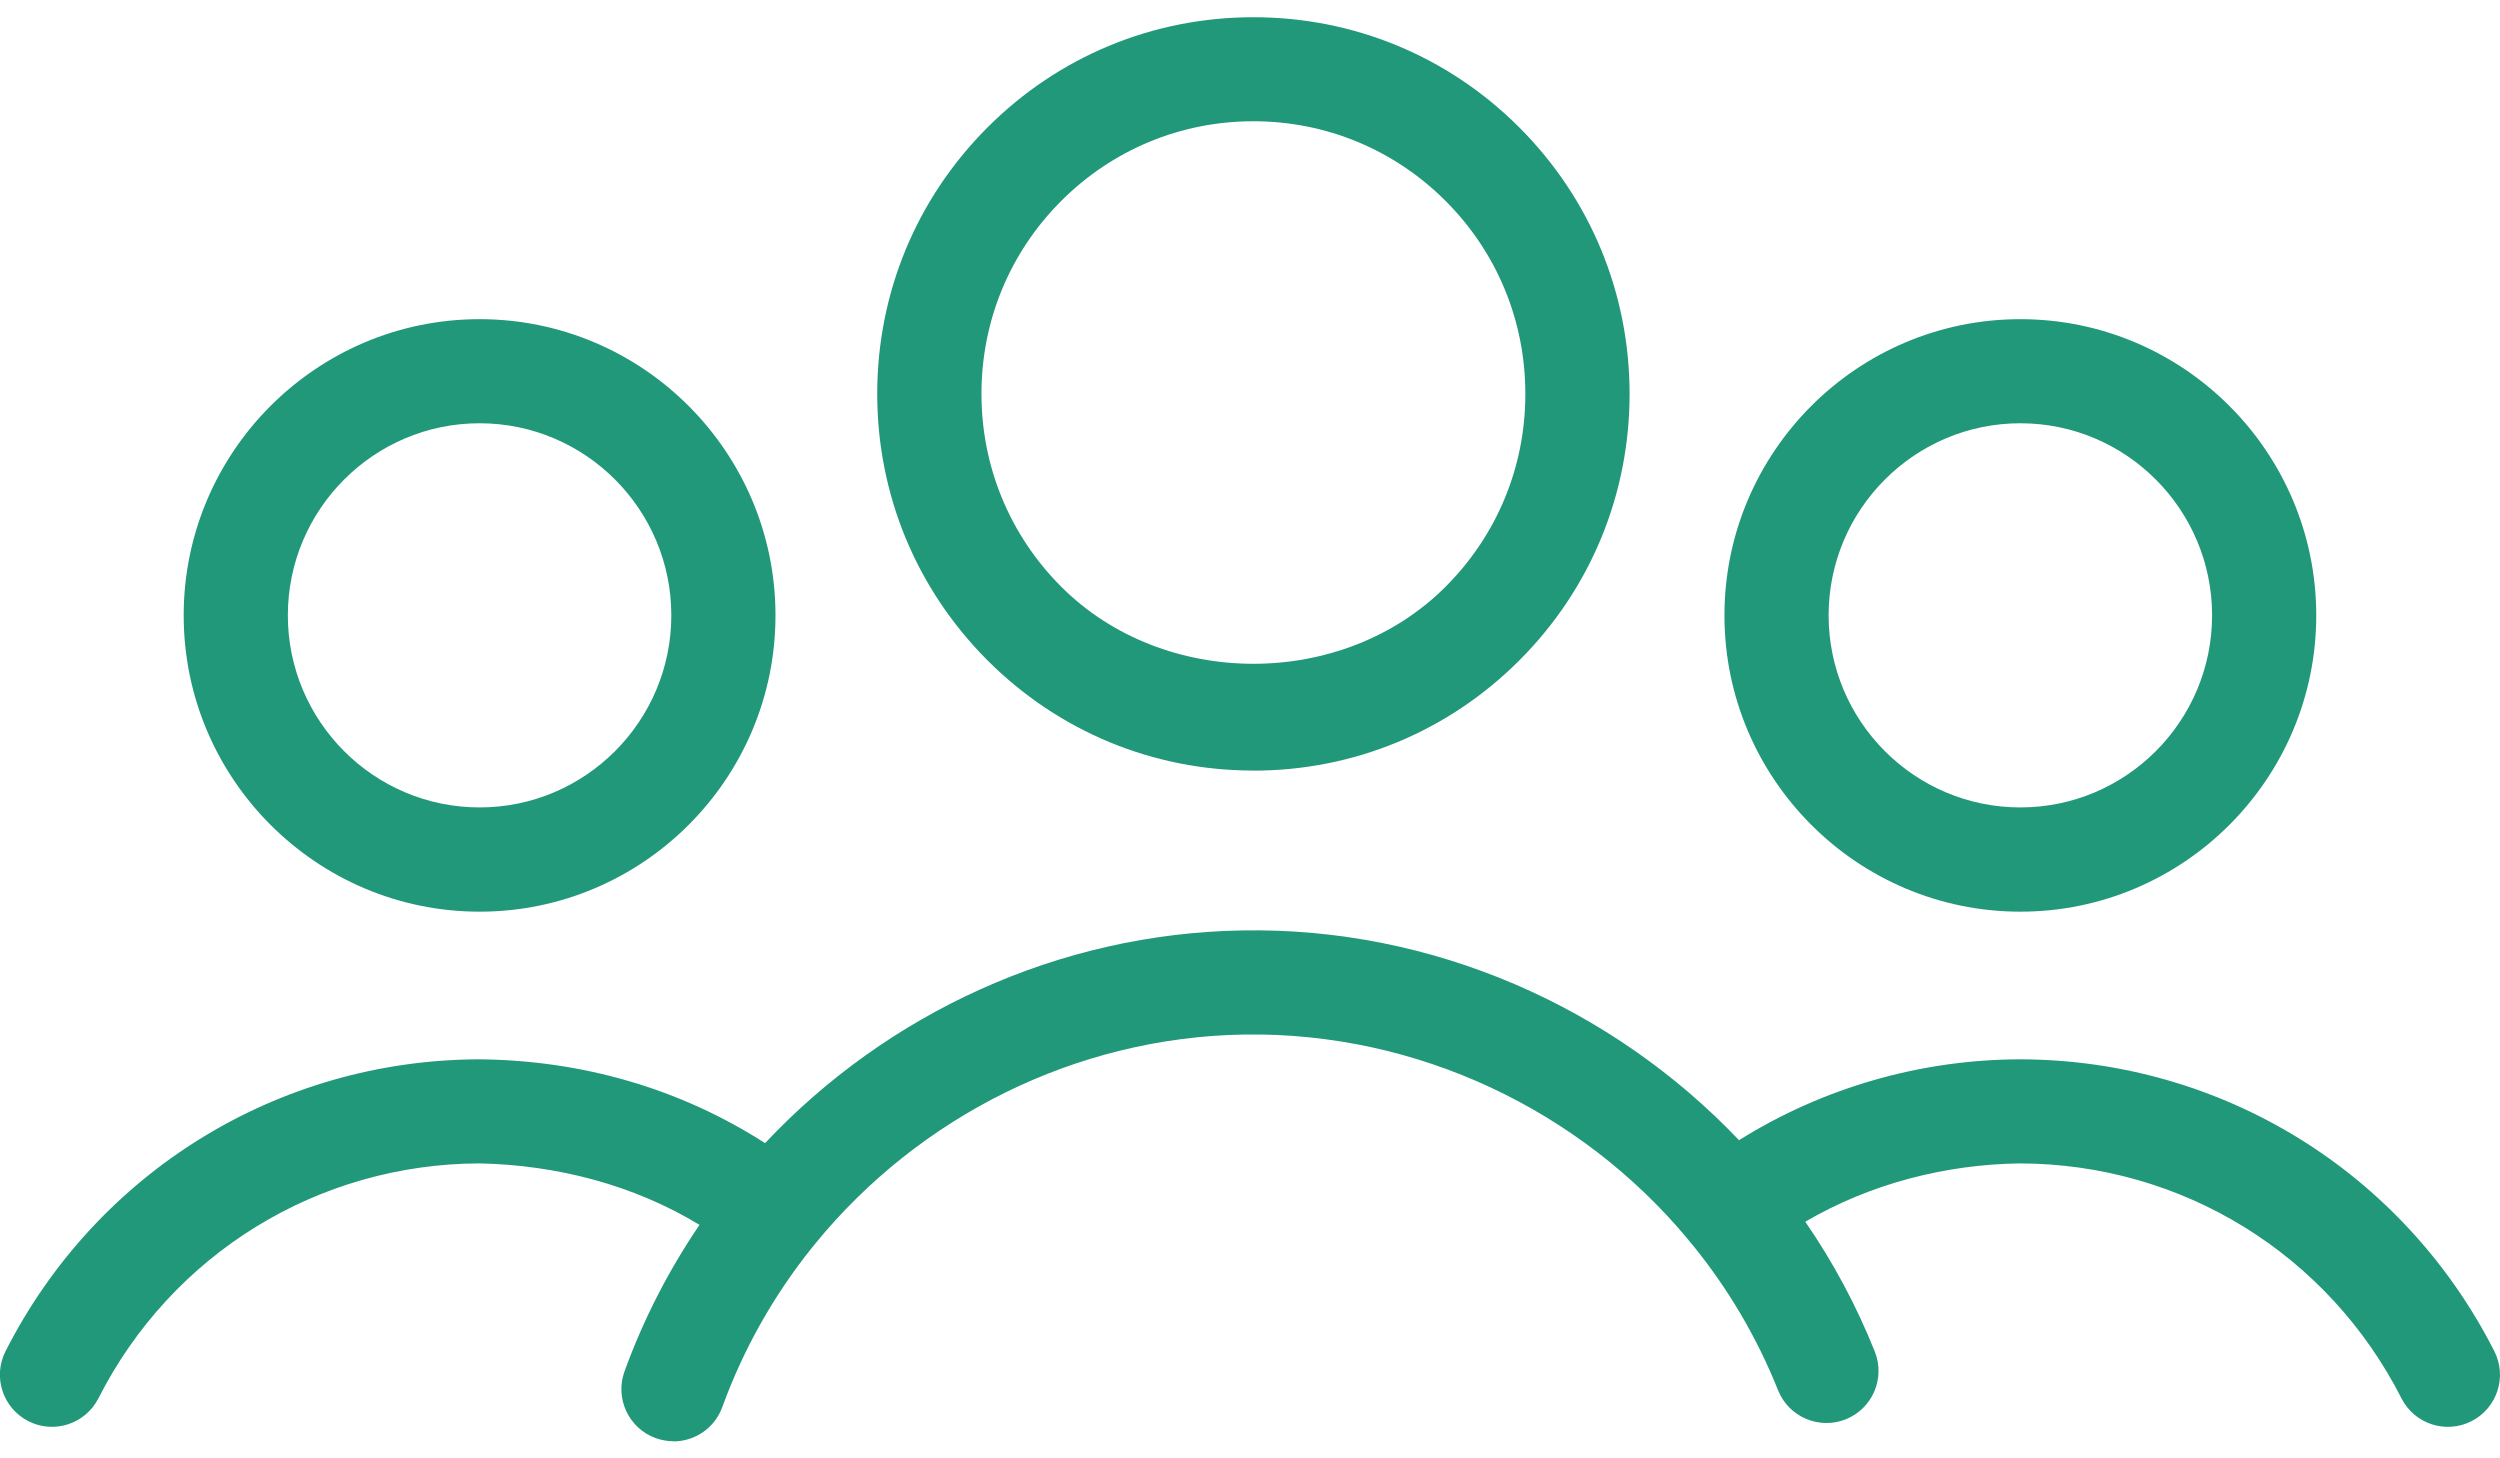 <?xml version="1.0" encoding="UTF-8"?><svg id="uuid-8bb0fa71-5017-4752-b3e6-37ed7d5f6da9" xmlns="http://www.w3.org/2000/svg" xmlns:xlink="http://www.w3.org/1999/xlink" viewBox="0 0 36 21"><defs><clipPath id="uuid-ac6d6ca3-4f18-417a-bd90-8ee09942216e"><rect width="36" height="21" style="fill:none; stroke-width:0px;"/></clipPath></defs><g style="clip-path:url(#uuid-ac6d6ca3-4f18-417a-bd90-8ee09942216e);"><g id="uuid-1de2c467-5053-4e58-9875-4d8aafa5c5fa"><g id="uuid-b10d189e-c8c1-4709-822b-cfa7b769a36e"><path d="m9.698,20.754c-.085,0-.171-.015-.256-.045-.389-.141-.59-.572-.449-.961.274-.755.64-1.463,1.08-2.11-.95-.576-2.053-.862-3.167-.885-2.328.006-4.432,1.302-5.489,3.383-.188.369-.639.517-1.008.329-.369-.188-.517-.639-.329-1.008,1.313-2.585,3.927-4.195,6.823-4.203,1.484.014,2.893.423,4.114,1.207,1.757-1.87,4.231-3.021,6.879-3.063,2.73-.047,5.319,1.099,7.146,3.021,1.208-.758,2.623-1.163,4.052-1.165,2.896.008,5.511,1.619,6.824,4.203.188.369.04.821-.329,1.008-.369.188-.821.04-1.008-.329-1.057-2.08-3.16-3.376-5.49-3.383-1.073.013-2.161.292-3.095.84.398.578.735,1.203,1.001,1.87.154.385-.034.821-.418.975-.385.153-.821-.034-.975-.418-.305-.764-.721-1.465-1.225-2.086-.019-.02-.037-.041-.054-.063-.006-.009-.013-.017-.019-.026-1.551-1.861-3.896-2.985-6.387-2.948-2.428.039-4.682,1.181-6.176,3.007-.006.008-.012.016-.018.024-.011.014-.022.027-.034.04-.544.679-.984,1.451-1.29,2.294-.111.305-.398.494-.705.494Zm19.395-7.626c-2.349,0-4.261-1.914-4.261-4.266s1.911-4.266,4.261-4.266,4.261,1.914,4.261,4.266-1.911,4.266-4.261,4.266Zm0-7.033c-1.522,0-2.761,1.241-2.761,2.766s1.238,2.766,2.761,2.766,2.761-1.241,2.761-2.766-1.238-2.766-2.761-2.766ZM6.906,13.128c-2.349,0-4.261-1.914-4.261-4.266s1.911-4.266,4.261-4.266,4.261,1.914,4.261,4.266-1.911,4.266-4.261,4.266Zm0-7.033c-1.522,0-2.761,1.241-2.761,2.766s1.238,2.766,2.761,2.766,2.761-1.241,2.761-2.766-1.238-2.766-2.761-2.766Zm11.143,5.001c-1.447,0-2.808-.564-3.831-1.589-1.023-1.025-1.586-2.387-1.586-3.835h0v-0c-0-1.449.563-2.811,1.586-3.835,1.023-1.025,2.384-1.589,3.831-1.589s2.808.564,3.831,1.589c1.023,1.025,1.586,2.387,1.586,3.836 0,1.448-.563,2.811-1.586,3.835-1.023,1.025-2.384,1.589-3.831,1.589Zm0-9.35c-1.046,0-2.029.408-2.769,1.149-.74.741-1.147,1.727-1.147,2.776v0c-0,1.049.407,2.034,1.147,2.776,1.479,1.482,4.059,1.482,5.538,0,.74-.741,1.148-1.727,1.147-2.776 0-1.049-.407-2.035-1.147-2.776-.74-.741-1.723-1.149-2.769-1.149Z" style="fill:#21987a; stroke-width:0px;"/></g></g></g></svg>